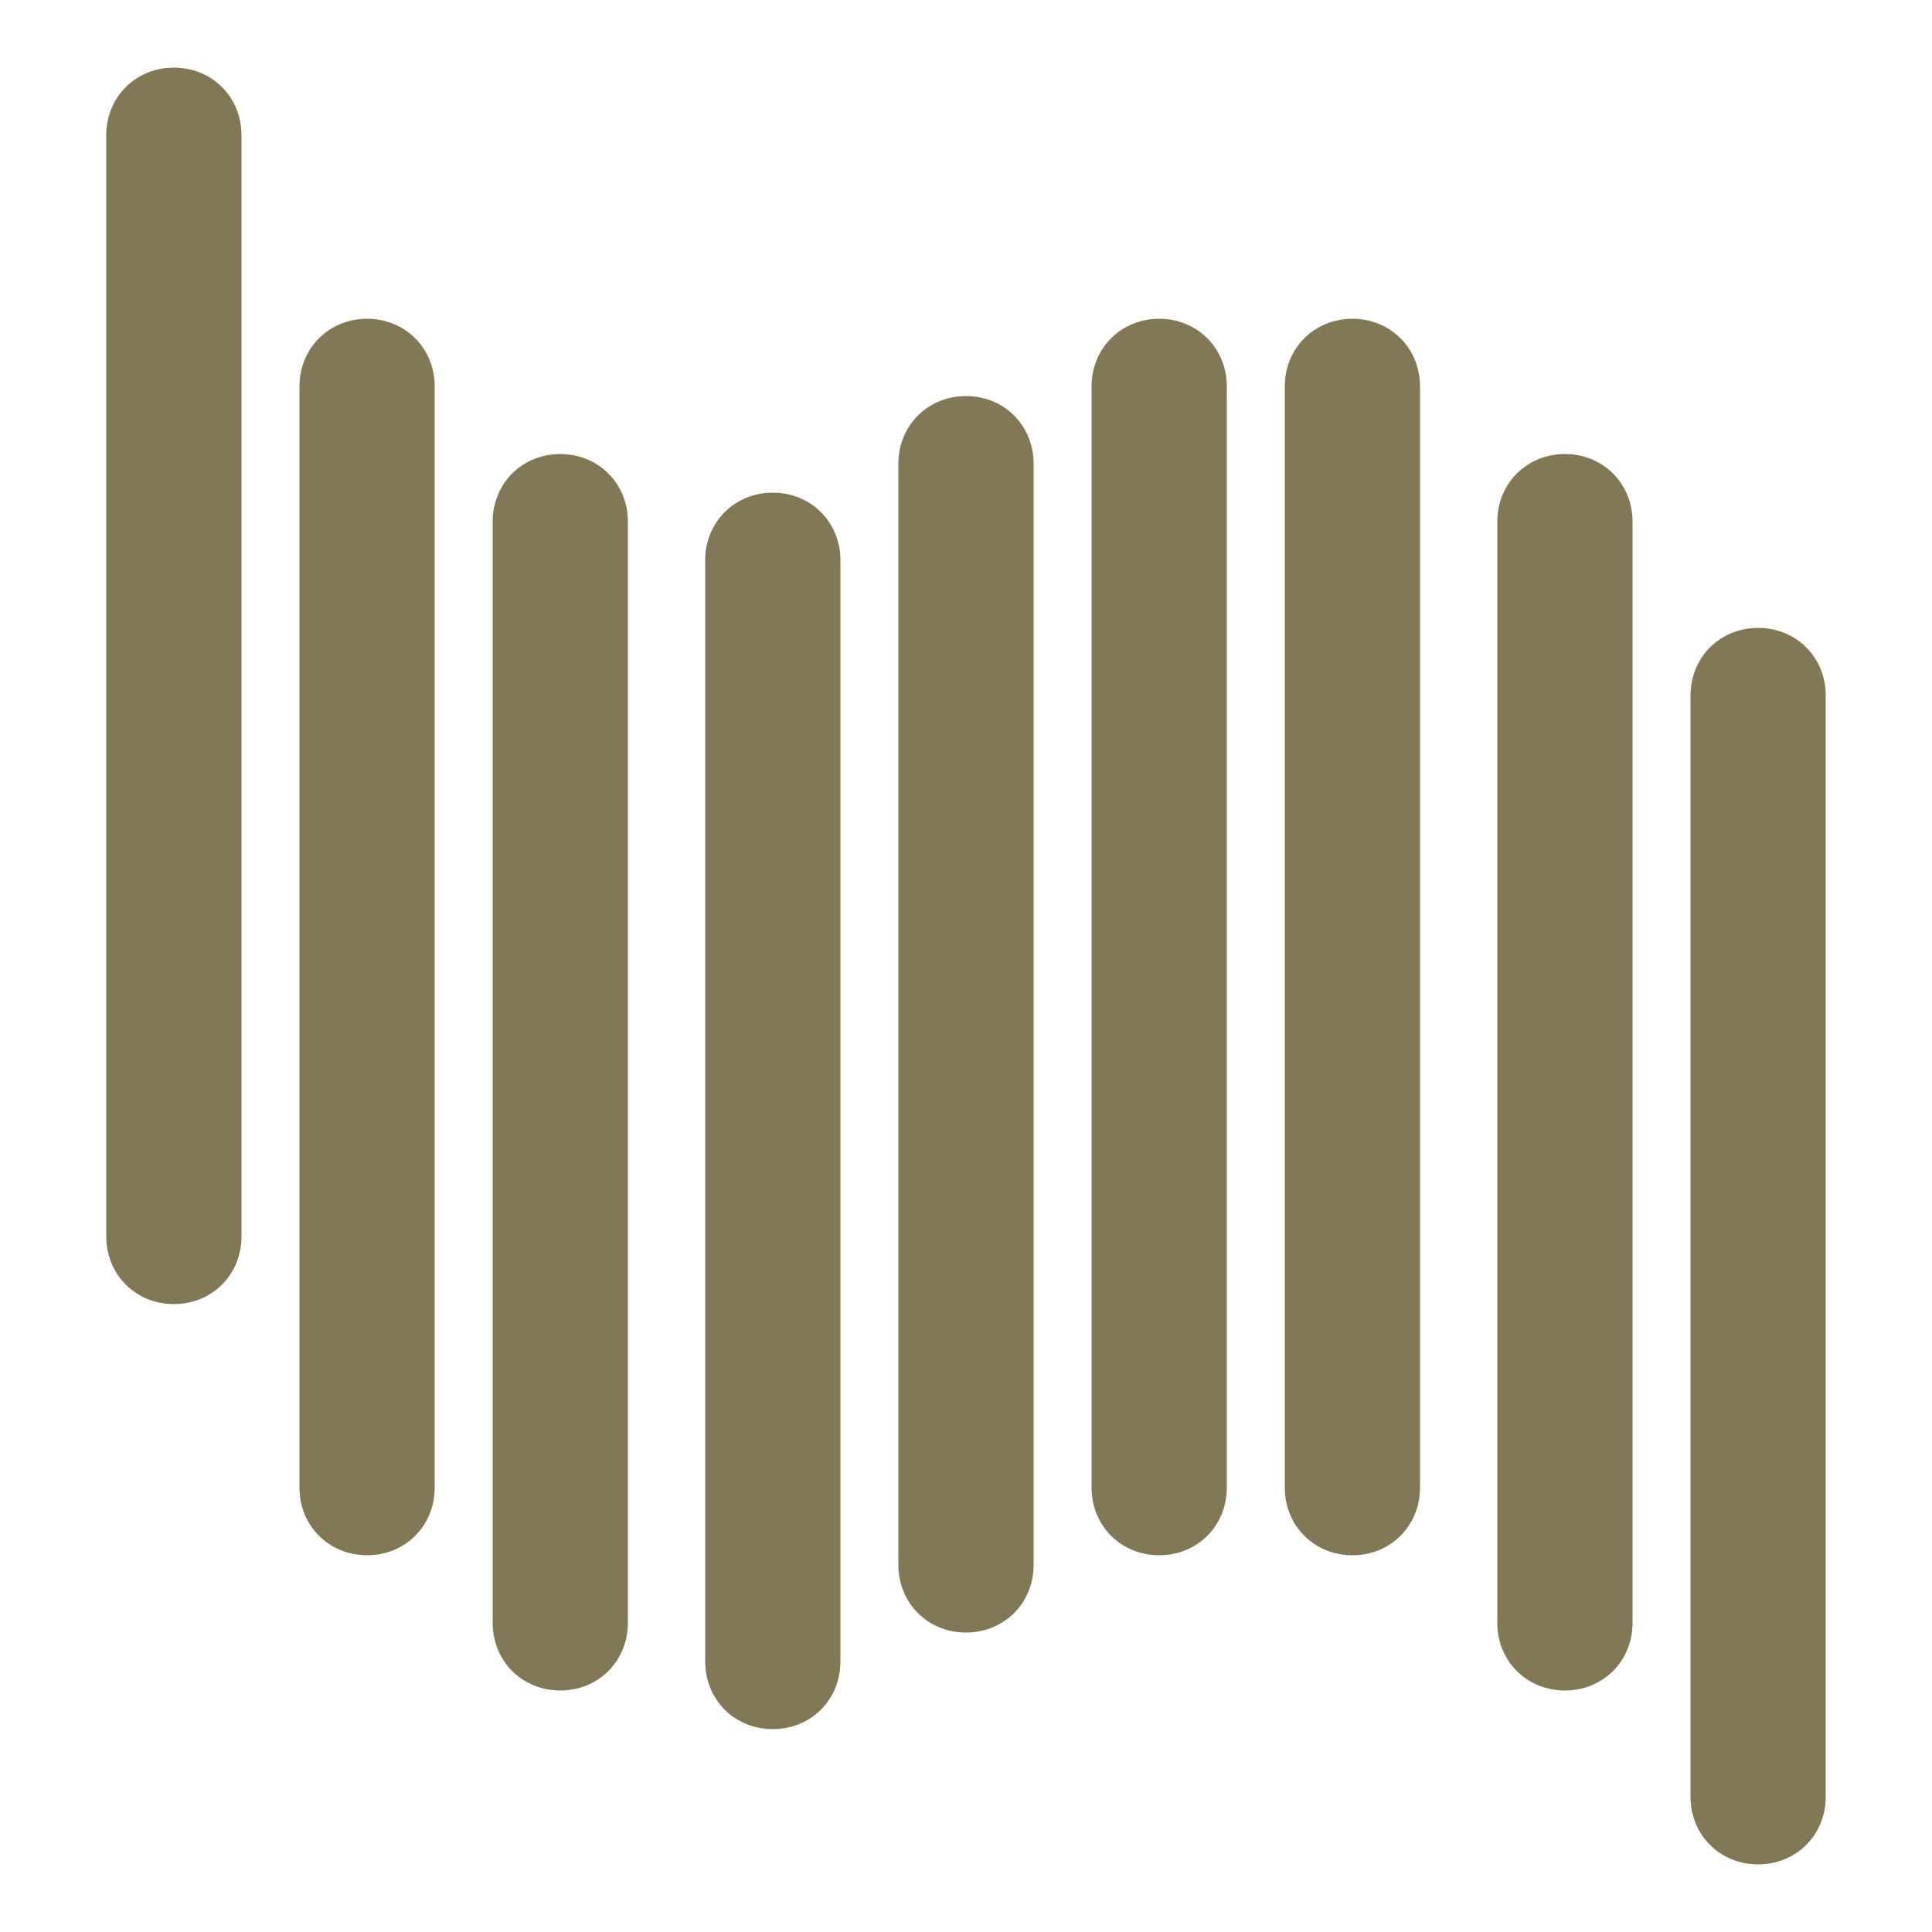 <?xml version="1.0" encoding="UTF-8"?> <svg xmlns="http://www.w3.org/2000/svg" viewBox="0 0 100 100"><path fill="#827857" stroke="#827857" d="M12 64c0 1.7-1.3 3-3 3s-3-1.3-3-3V7c0-1.7 1.3-3 3-3s3 1.3 3 3v57zM22 77c0 1.7-1.3 3-3 3s-3-1.3-3-3V20c0-1.7 1.3-3 3-3s3 1.3 3 3v57zM32 84c0 1.7-1.3 3-3 3s-3-1.3-3-3V27c0-1.7 1.3-3 3-3s3 1.3 3 3v57zM43 86c0 1.7-1.3 3-3 3s-3-1.3-3-3V29c0-1.7 1.3-3 3-3s3 1.3 3 3v57zM53 81c0 1.7-1.3 3-3 3s-3-1.3-3-3V24c0-1.7 1.3-3 3-3s3 1.3 3 3v57zM63 77c0 1.7-1.3 3-3 3s-3-1.3-3-3V20c0-1.7 1.3-3 3-3s3 1.3 3 3v57zM73 77c0 1.7-1.3 3-3 3s-3-1.3-3-3V20c0-1.7 1.3-3 3-3s3 1.3 3 3v57zM84 84c0 1.7-1.3 3-3 3s-3-1.3-3-3V27c0-1.7 1.3-3 3-3s3 1.3 3 3v57zM94 93c0 1.7-1.3 3-3 3s-3-1.3-3-3V36c0-1.7 1.3-3 3-3s3 1.3 3 3v57z"></path></svg> 